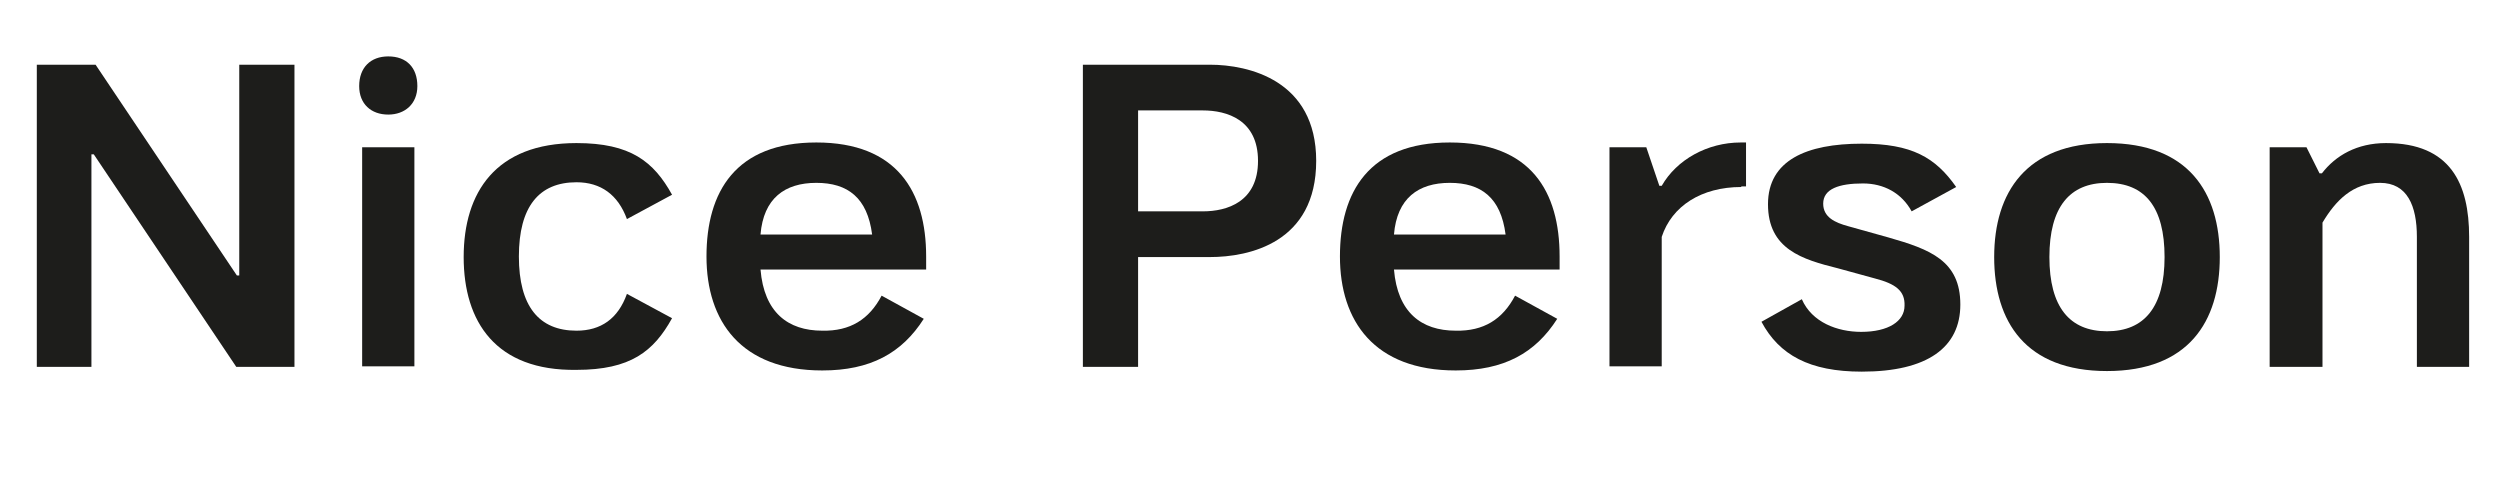 <?xml version="1.0" encoding="UTF-8"?> <!-- Generator: Adobe Illustrator 26.0.0, SVG Export Plug-In . SVG Version: 6.00 Build 0) --> <svg xmlns="http://www.w3.org/2000/svg" xmlns:xlink="http://www.w3.org/1999/xlink" id="Слой_1" x="0px" y="0px" viewBox="0 0 421.1 80.4" style="enable-background:new 0 0 421.1 80.4;" xml:space="preserve"> <style type="text/css"> .st0{enable-background:new ;} .st1{fill:#1D1D1B;} </style> <g id="Слой_2_00000015334790154693830300000016614829283747270065_"> <g id="Слой_1-2"> <g class="st0"> <path class="st1" d="M39.8,61.8L15.8,26h-0.4v35.8H6.2V10.9h9.9l23.8,35.5h0.4V10.9h9.3v50.9H39.8z"></path> <path class="st1" d="M60.5,14.5c0-3.1,1.9-5,4.9-5c3.1,0,4.9,1.9,4.9,5c0,3-2.1,4.8-4.9,4.8C62.5,19.3,60.5,17.5,60.5,14.5z M69.8,24.8v36.9H61V24.8H69.8z"></path> <path class="st1" d="M78.1,43.3c0-10.9,5.4-19.2,19-19.2c9.1,0,13,3.1,16.1,8.7l-7.6,4.1c-1.5-4.1-4.4-6.2-8.5-6.2 c-6.3,0-9.7,4.1-9.7,12.5s3.4,12.5,9.7,12.5c4.1,0,7-2,8.5-6.2l7.6,4.1c-3.1,5.6-7,8.7-16.1,8.7C83.5,62.5,78.1,54.2,78.1,43.3z"></path> <path class="st1" d="M148.5,49.8l7.1,3.9c-3.7,5.8-9,8.7-17.1,8.7c-13.7,0-19.5-8.3-19.5-19.2s4.9-19.2,18.5-19.2 s18.5,8.3,18.5,19.2v2.2h-27.9c0.6,7.2,4.6,10.3,10.4,10.3C143.2,55.8,146.4,53.8,148.5,49.8z M146.9,39.5 c-0.8-6.2-4.1-8.7-9.4-8.7s-8.9,2.6-9.4,8.7H146.9z"></path> </g> <g class="st0"> <path class="st1" d="M191.7,43.3v18.5h-9.3V10.9h21.4c6.5,0,17.9,2.6,17.9,16.2c0,13.8-11.3,16.2-17.9,16.2H191.7z M202.6,35.6 c4.1,0,9.3-1.6,9.3-8.5c0-6.9-5.2-8.5-9.3-8.5h-10.9v17H202.6z"></path> </g> <g class="st0"> <path class="st1" d="M255.2,49.8l7.1,3.9c-3.7,5.8-9,8.7-17.1,8.7c-13.7,0-19.5-8.3-19.5-19.2s4.9-19.2,18.5-19.2 c13.7,0,18.5,8.3,18.5,19.2v2.2h-27.9c0.6,7.2,4.6,10.3,10.4,10.3C249.9,55.8,253.1,53.8,255.2,49.8z M253.6,39.5 c-0.8-6.2-4.1-8.7-9.4-8.7c-5.3,0-8.9,2.6-9.4,8.7H253.6z"></path> </g> <g class="st0"> <path class="st1" d="M293.3,31.5c-6.7,0-11.7,3.2-13.4,8.4v21.8h-8.8V24.8h6.2l2.2,6.5h0.4c2.5-4.4,7.7-7.3,13.3-7.3h0.9v7.4 H293.3z"></path> </g> <g class="st0"> <path class="st1" d="M315.8,46.9l-6.2-1.7c-6-1.5-11.8-3.2-11.8-10.8c0-7.4,6.5-10.2,15.8-10.2c8.4,0,12.4,2.3,15.9,7.3l-7.5,4.1 c-1.7-3.1-4.7-4.7-8.2-4.7c-4,0-6.7,0.9-6.7,3.4c0,2.3,2,3.2,4.2,3.8l6.8,1.9c7,2,12.1,3.9,12.1,11.3c0,7.2-5.5,11.3-16.6,11.3 c-8.8,0-13.9-2.8-16.9-8.4l6.8-3.8c1.7,3.9,6,5.5,10,5.5c4.6,0,7.3-1.8,7.3-4.4C320.9,49,319.3,47.8,315.8,46.9z"></path> <path class="st1" d="M354.9,62.5c-13.7,0-19-8.3-19-19.2s5.4-19.2,19-19.2c13.7,0,19,8.3,19,19.2S368.6,62.5,354.9,62.5z M354.9,30.8c-6.3,0-9.7,4.1-9.7,12.5s3.4,12.5,9.7,12.5s9.7-4.1,9.7-12.5S361.3,30.8,354.9,30.8z"></path> <path class="st1" d="M391.1,61.8h-8.8V24.8h6.2l2.2,4.4h0.4c2.3-3,5.9-5.1,10.8-5.1c10.9,0,14,6.9,14,15.8v21.9h-8.8V39.9 c0-5.2-1.6-9.1-6.2-9.1s-7.5,3-9.7,6.7V61.8z"></path> </g> </g> </g> </svg> 